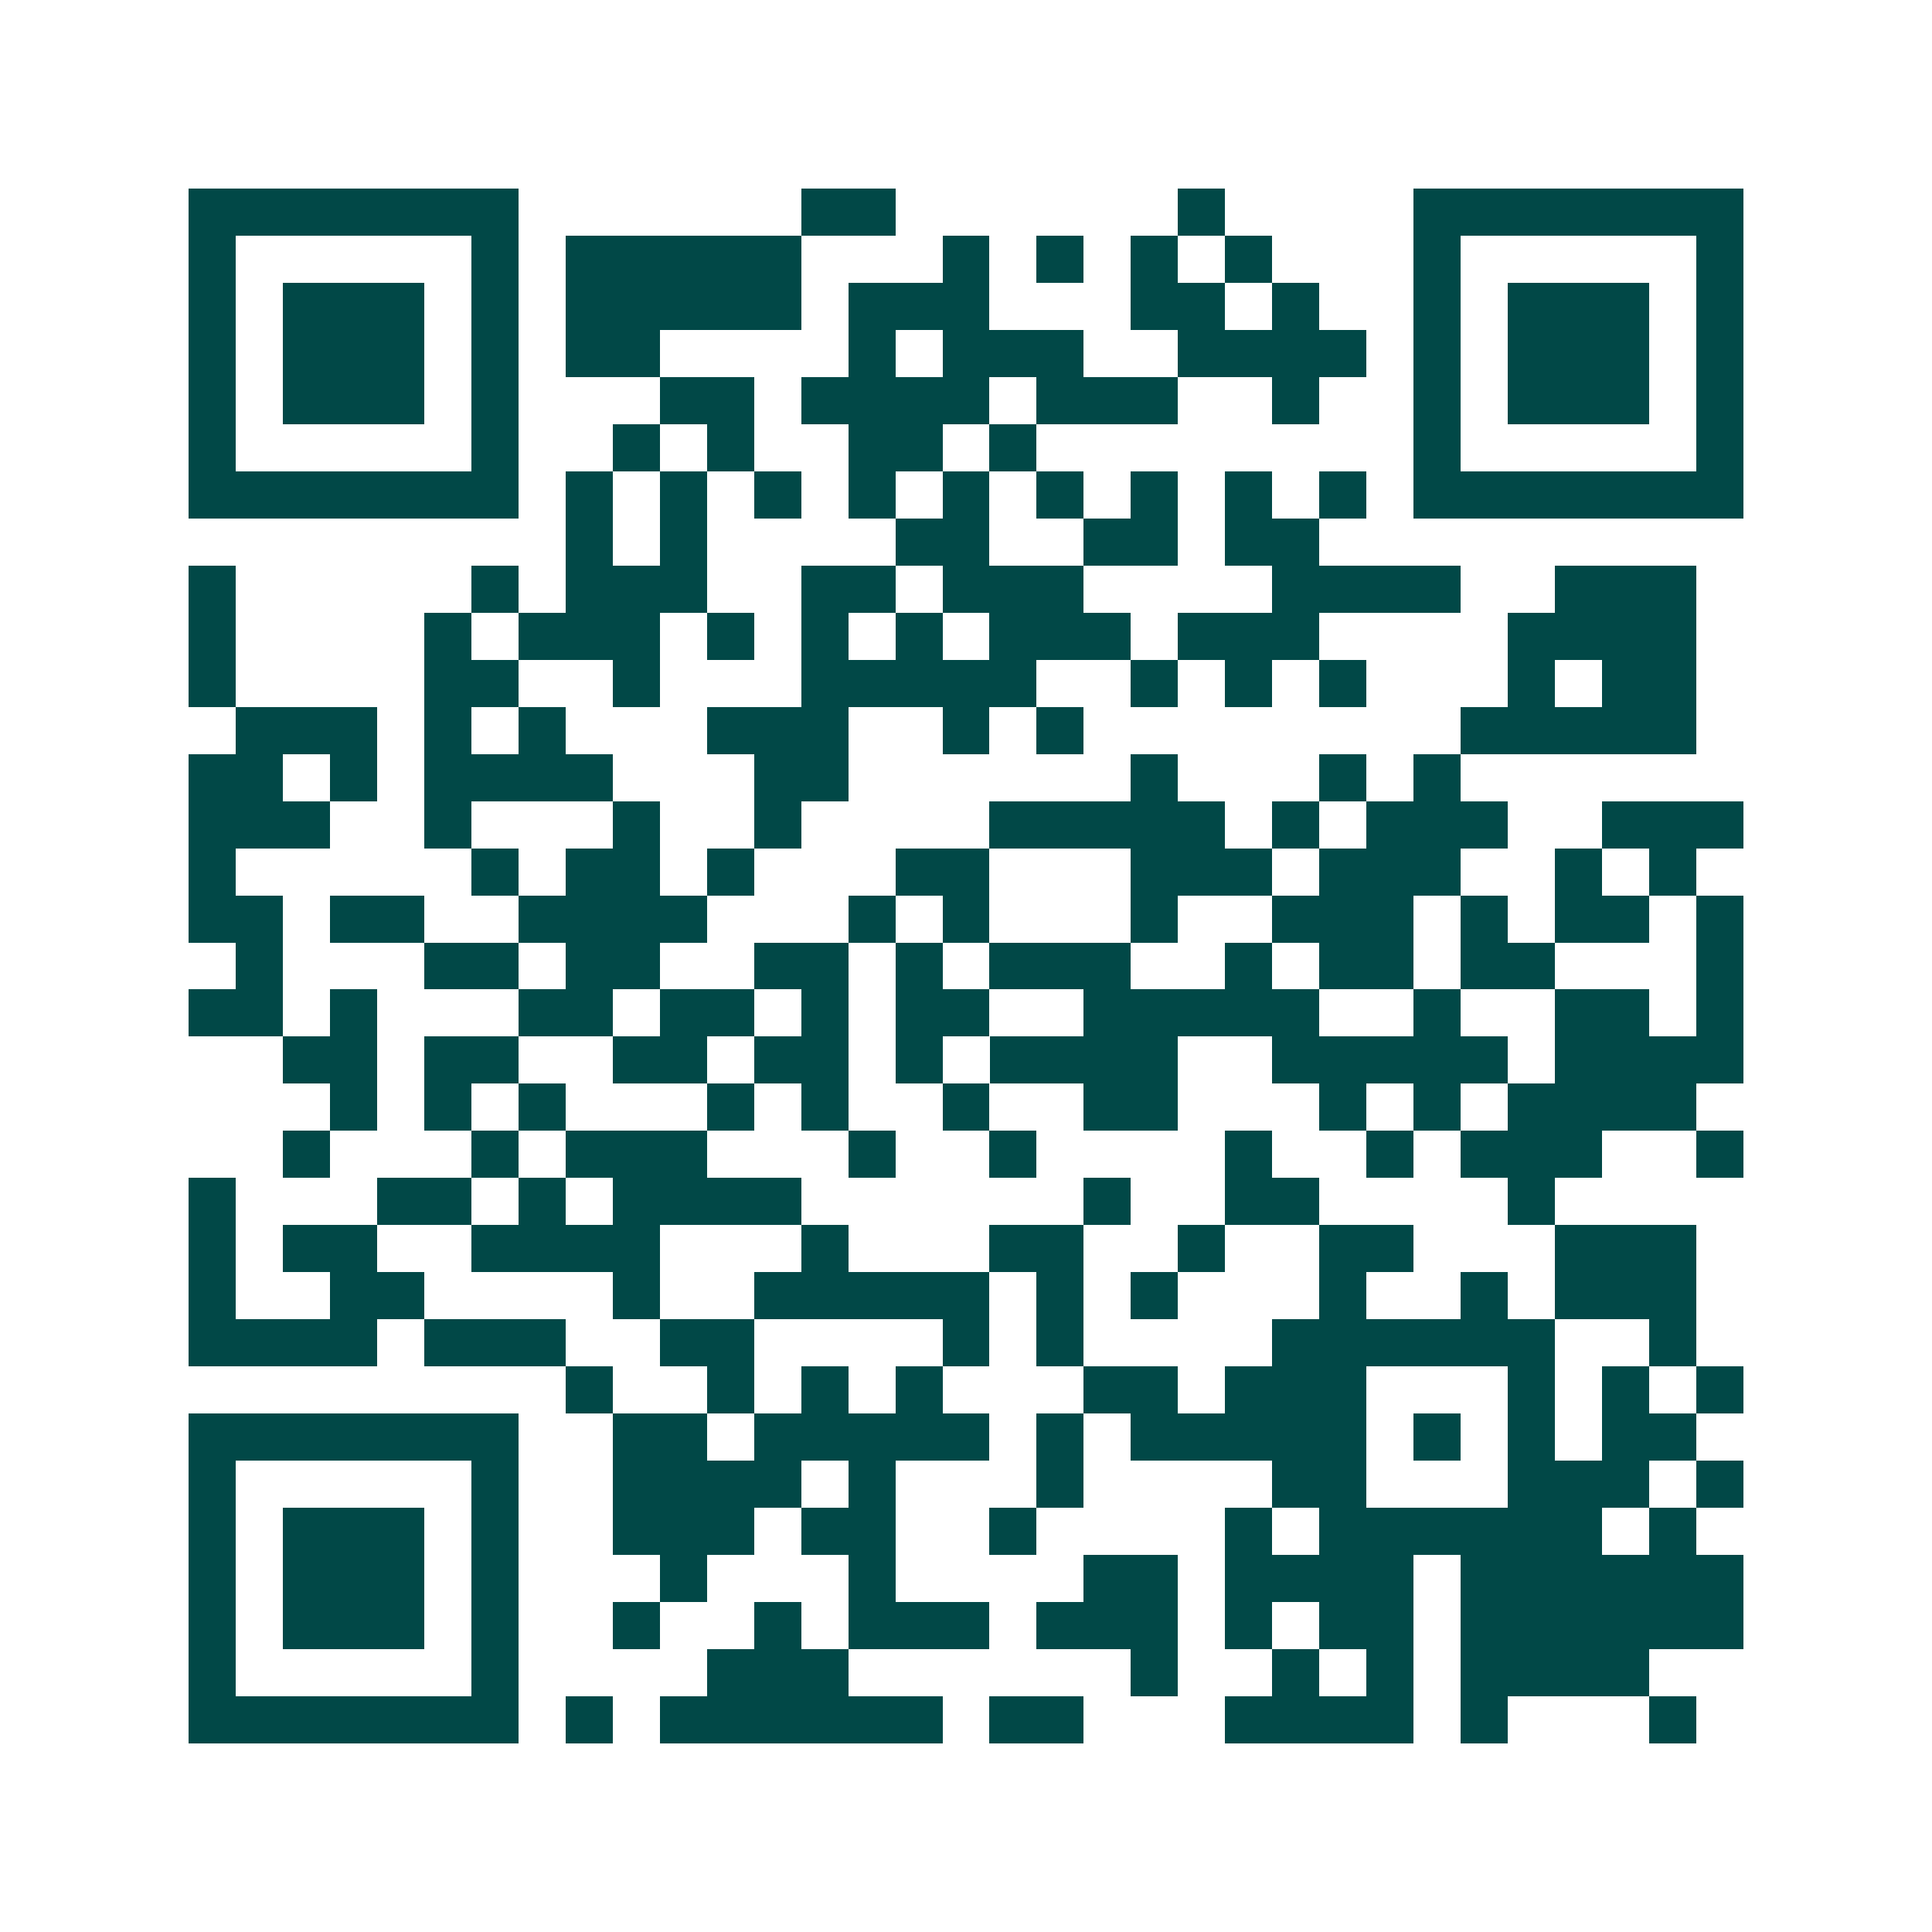 <svg xmlns="http://www.w3.org/2000/svg" width="200" height="200" viewBox="0 0 41 41" shape-rendering="crispEdges"><path fill="#ffffff" d="M0 0h41v41H0z"/><path stroke="#014847" d="M4 4.5h7m6 0h2m6 0h1m4 0h7M4 5.5h1m5 0h1m1 0h5m3 0h1m1 0h1m1 0h1m1 0h1m3 0h1m5 0h1M4 6.5h1m1 0h3m1 0h1m1 0h5m1 0h3m3 0h2m1 0h1m2 0h1m1 0h3m1 0h1M4 7.5h1m1 0h3m1 0h1m1 0h2m4 0h1m1 0h3m2 0h4m1 0h1m1 0h3m1 0h1M4 8.5h1m1 0h3m1 0h1m3 0h2m1 0h4m1 0h3m2 0h1m2 0h1m1 0h3m1 0h1M4 9.5h1m5 0h1m2 0h1m1 0h1m2 0h2m1 0h1m8 0h1m5 0h1M4 10.5h7m1 0h1m1 0h1m1 0h1m1 0h1m1 0h1m1 0h1m1 0h1m1 0h1m1 0h1m1 0h7M12 11.5h1m1 0h1m4 0h2m2 0h2m1 0h2M4 12.5h1m5 0h1m1 0h3m2 0h2m1 0h3m4 0h4m2 0h3M4 13.5h1m4 0h1m1 0h3m1 0h1m1 0h1m1 0h1m1 0h3m1 0h3m4 0h4M4 14.5h1m4 0h2m2 0h1m3 0h5m2 0h1m1 0h1m1 0h1m3 0h1m1 0h2M5 15.5h3m1 0h1m1 0h1m3 0h3m2 0h1m1 0h1m8 0h5M4 16.5h2m1 0h1m1 0h4m3 0h2m6 0h1m3 0h1m1 0h1M4 17.5h3m2 0h1m3 0h1m2 0h1m4 0h5m1 0h1m1 0h3m2 0h3M4 18.5h1m5 0h1m1 0h2m1 0h1m3 0h2m3 0h3m1 0h3m2 0h1m1 0h1M4 19.5h2m1 0h2m2 0h4m3 0h1m1 0h1m3 0h1m2 0h3m1 0h1m1 0h2m1 0h1M5 20.5h1m3 0h2m1 0h2m2 0h2m1 0h1m1 0h3m2 0h1m1 0h2m1 0h2m3 0h1M4 21.5h2m1 0h1m3 0h2m1 0h2m1 0h1m1 0h2m2 0h5m2 0h1m2 0h2m1 0h1M6 22.5h2m1 0h2m2 0h2m1 0h2m1 0h1m1 0h4m2 0h5m1 0h4M7 23.5h1m1 0h1m1 0h1m3 0h1m1 0h1m2 0h1m2 0h2m3 0h1m1 0h1m1 0h4M6 24.5h1m3 0h1m1 0h3m3 0h1m2 0h1m4 0h1m2 0h1m1 0h3m2 0h1M4 25.5h1m3 0h2m1 0h1m1 0h4m6 0h1m2 0h2m4 0h1M4 26.5h1m1 0h2m2 0h4m3 0h1m3 0h2m2 0h1m2 0h2m3 0h3M4 27.5h1m2 0h2m4 0h1m2 0h5m1 0h1m1 0h1m3 0h1m2 0h1m1 0h3M4 28.5h4m1 0h3m2 0h2m4 0h1m1 0h1m4 0h6m2 0h1M12 29.5h1m2 0h1m1 0h1m1 0h1m3 0h2m1 0h3m3 0h1m1 0h1m1 0h1M4 30.5h7m2 0h2m1 0h5m1 0h1m1 0h5m1 0h1m1 0h1m1 0h2M4 31.5h1m5 0h1m2 0h4m1 0h1m3 0h1m4 0h2m3 0h3m1 0h1M4 32.5h1m1 0h3m1 0h1m2 0h3m1 0h2m2 0h1m4 0h1m1 0h6m1 0h1M4 33.5h1m1 0h3m1 0h1m3 0h1m3 0h1m4 0h2m1 0h4m1 0h6M4 34.5h1m1 0h3m1 0h1m2 0h1m2 0h1m1 0h3m1 0h3m1 0h1m1 0h2m1 0h6M4 35.5h1m5 0h1m4 0h3m6 0h1m2 0h1m1 0h1m1 0h4M4 36.5h7m1 0h1m1 0h6m1 0h2m3 0h4m1 0h1m3 0h1"/></svg>

